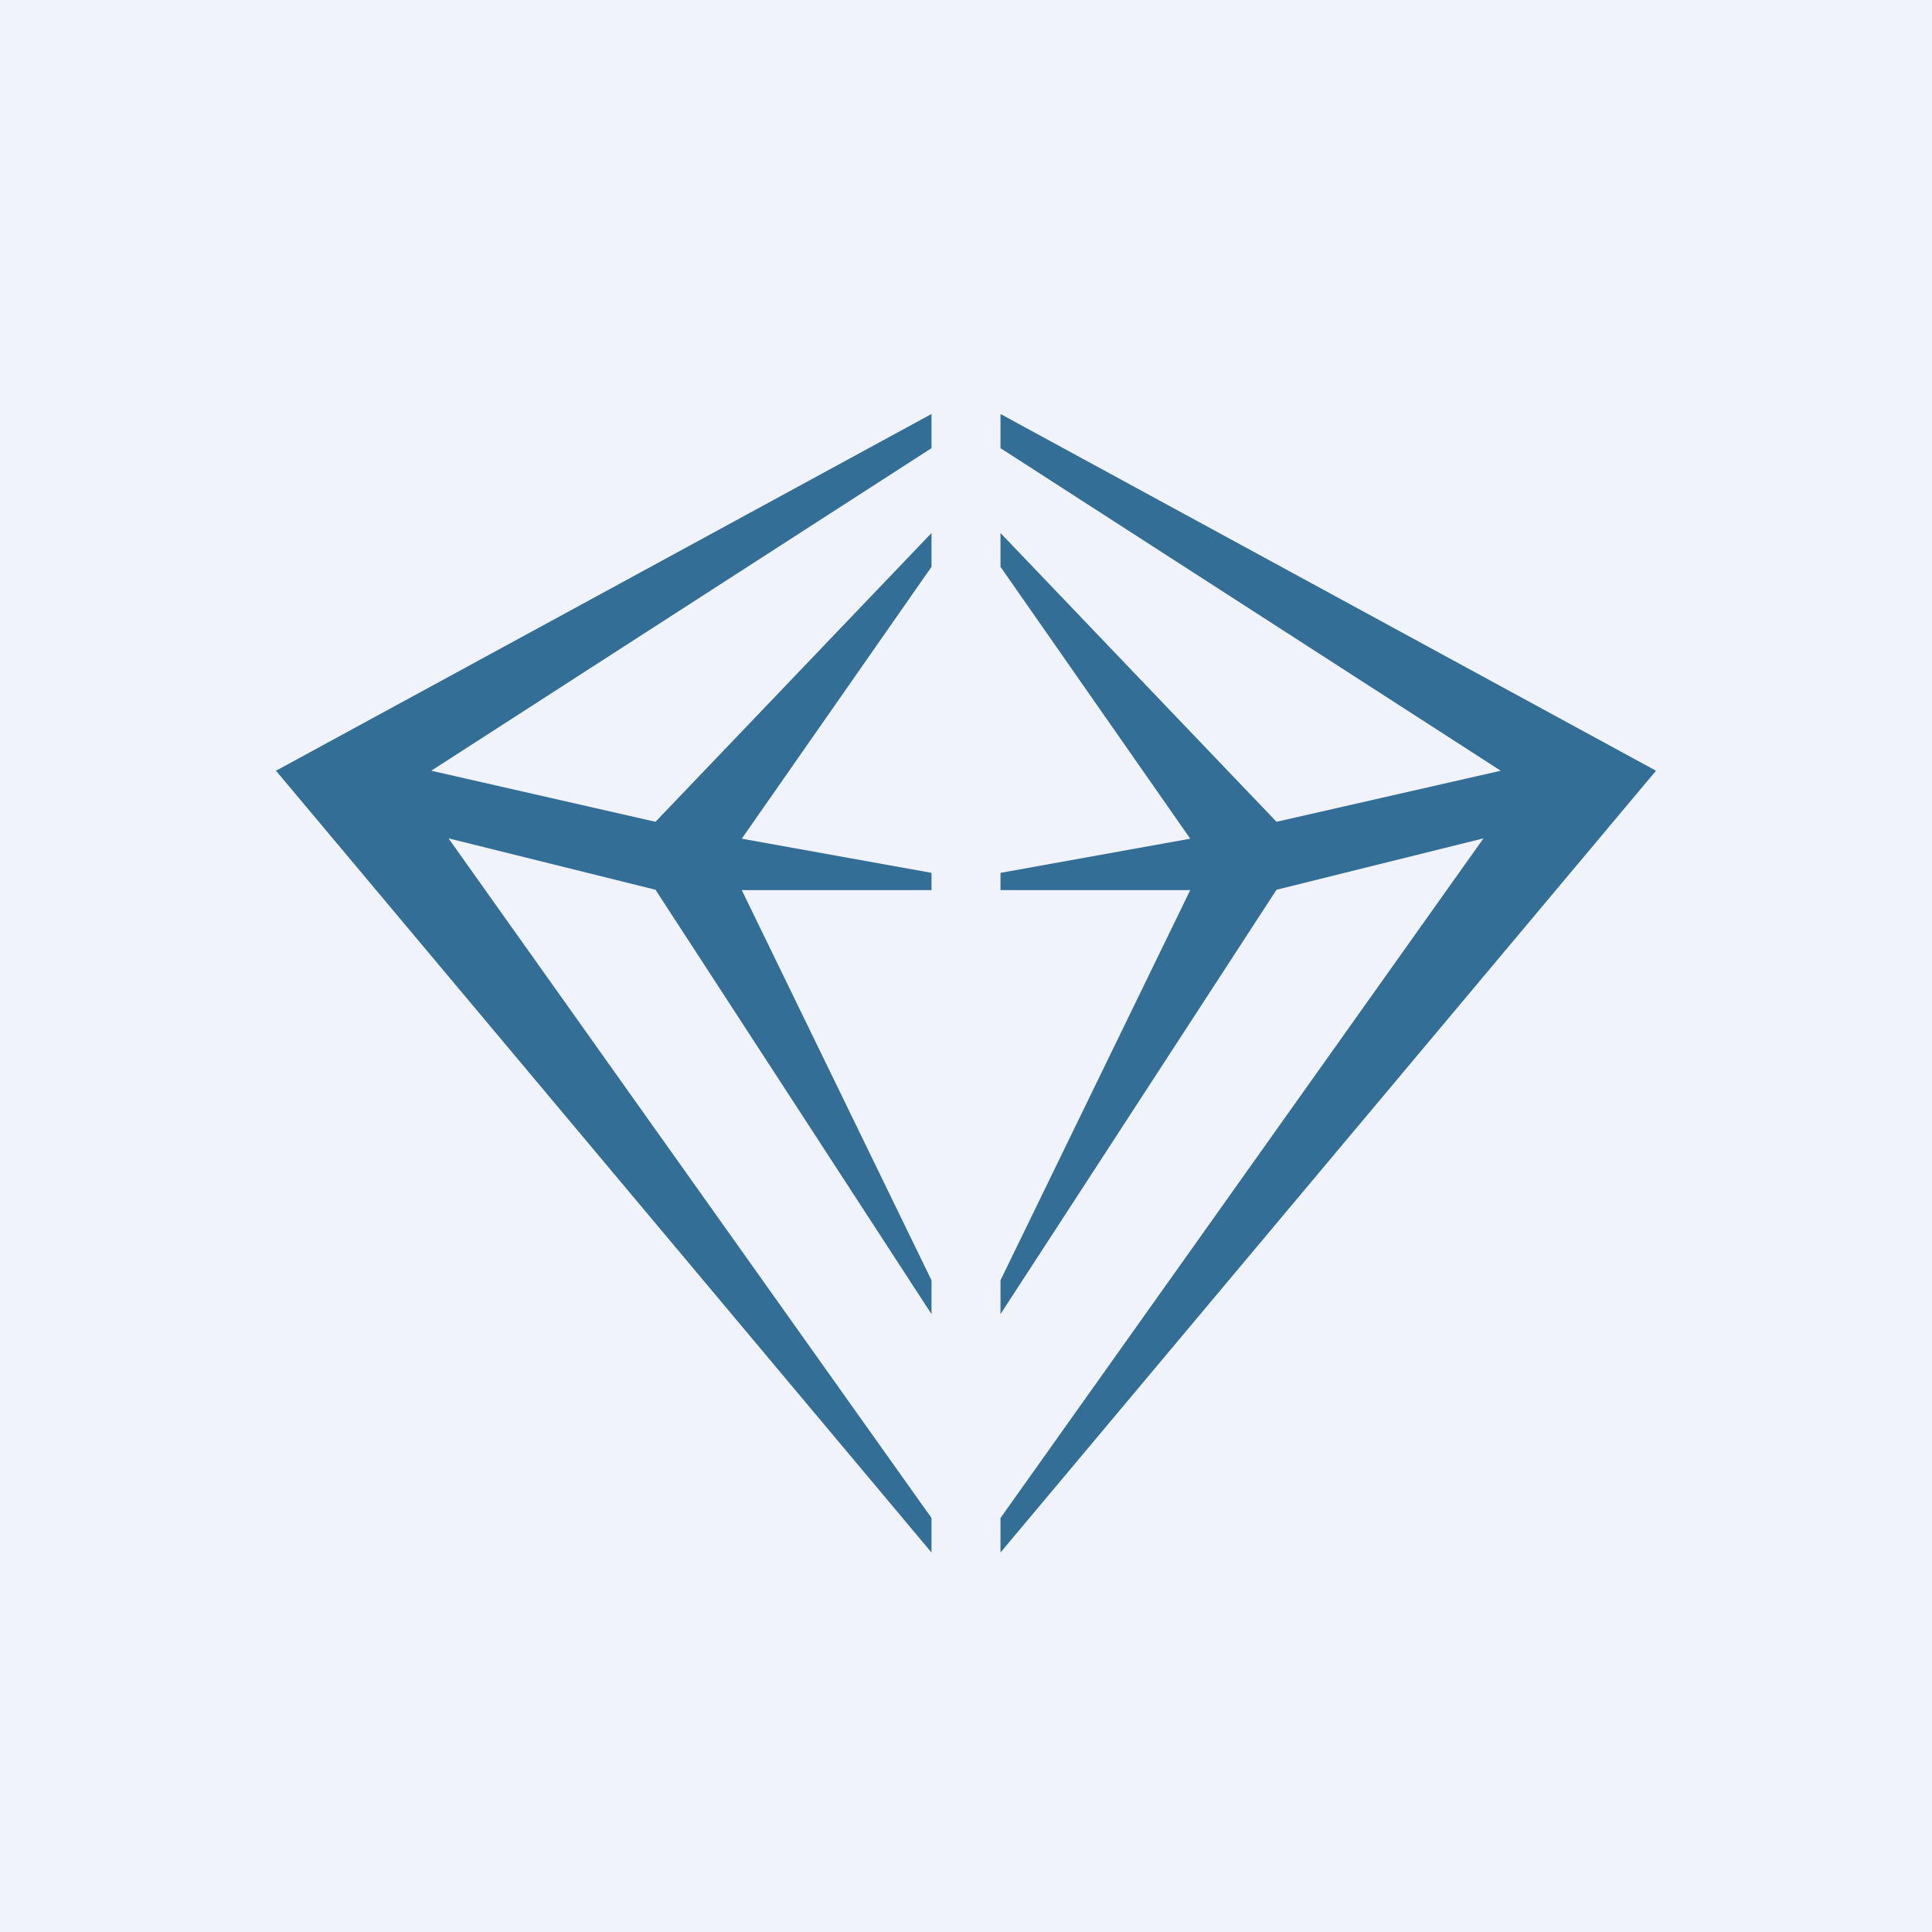 <svg width="56" height="56" viewBox="0 0 56 56" xmlns="http://www.w3.org/2000/svg"><path fill="#F0F3FA" d="M0 0h56v56H0z"/><path d="M27 44.01V45L8 22.34 27 12v.99l-14.5 9.35 6.5 1.48 8-8.37v.98l-5.5 7.88 5.5.99v.5h-5.5L27 37.11v.98l-8-12.3-6-1.49 14 19.7ZM29 44.01V45l19-22.66L29 12v.99l14.5 9.35-6.5 1.48-8-8.37v.98l5.5 7.88-5.5.99v.5h5.5L29 37.11v.98l8-12.3 6-1.49-14 19.7Z" fill="#336E96"/></svg>